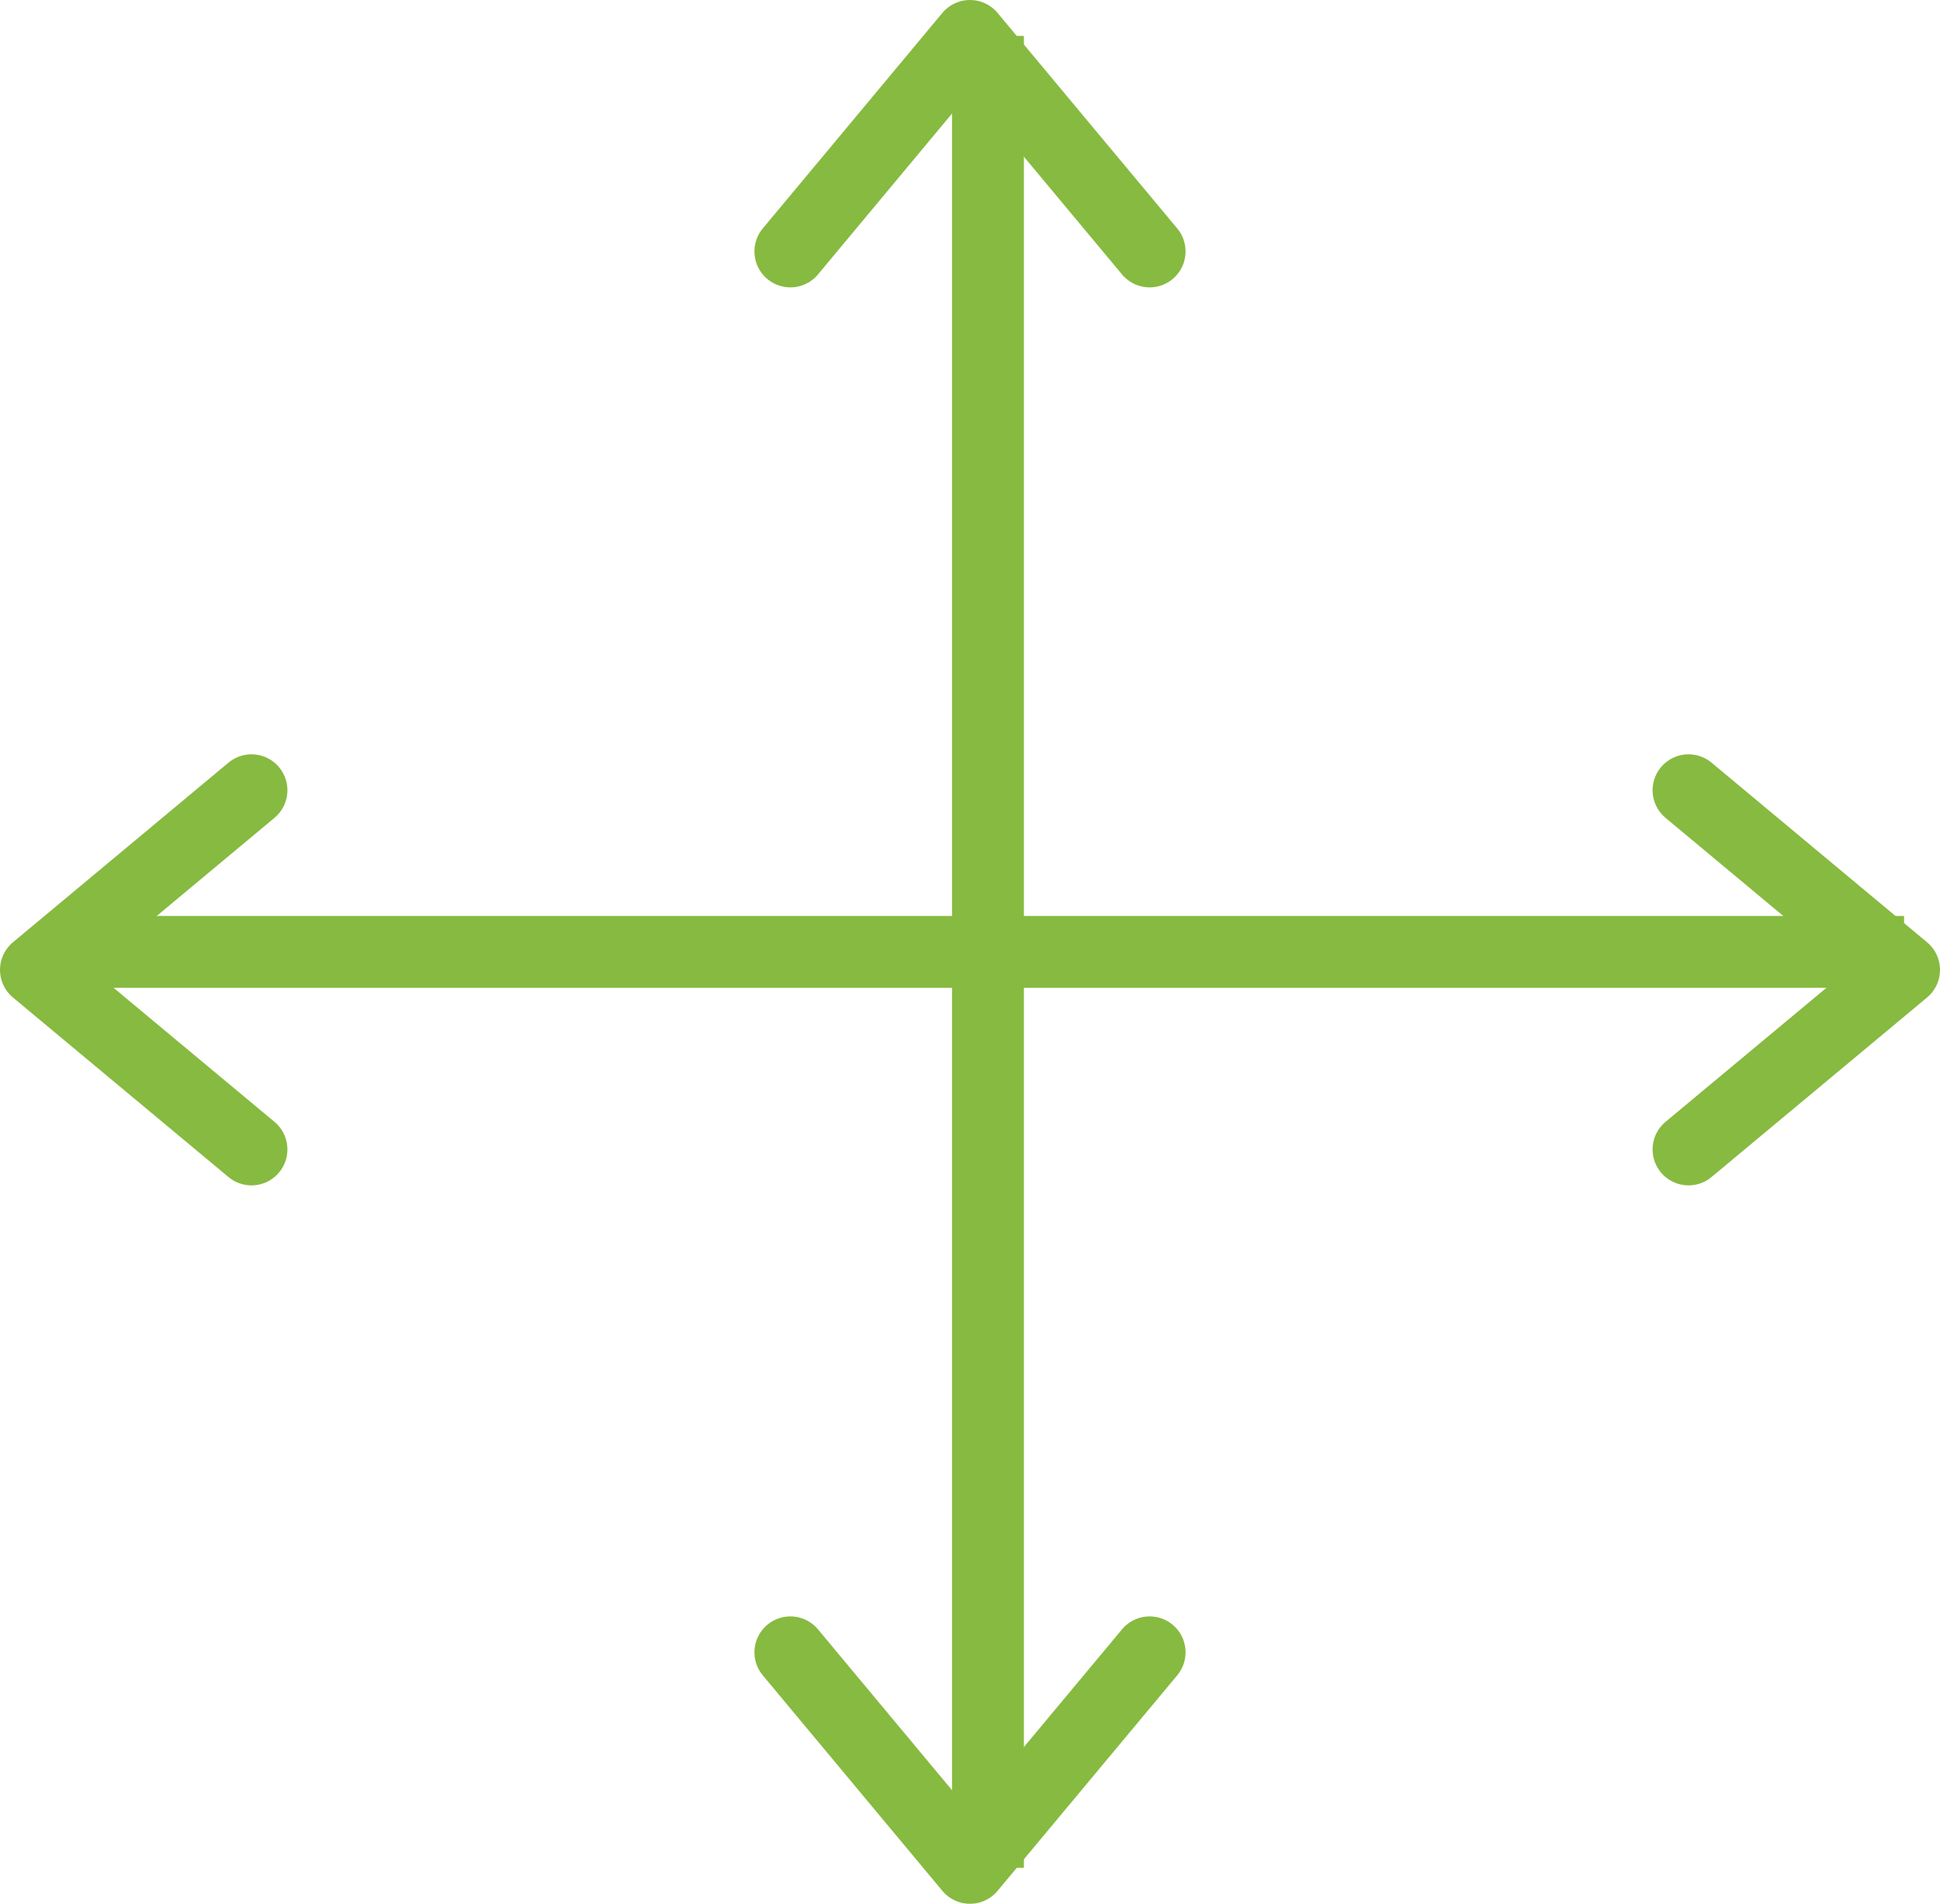 <svg xmlns="http://www.w3.org/2000/svg" width="54" height="53"><g fill="none" fill-rule="evenodd" stroke="#87BA40" stroke-width="2"><path d="M27.5 1v51"/><path stroke-linecap="round" stroke-linejoin="round" d="m32 7-5.001-6L22 7m10 39-5.001 6L22 46"/><path d="M2 26.5h51"/><path stroke-linecap="round" stroke-linejoin="round" d="m7 22-6 5.001L7 32m40-10 6 5.001L47 32"/></g></svg>